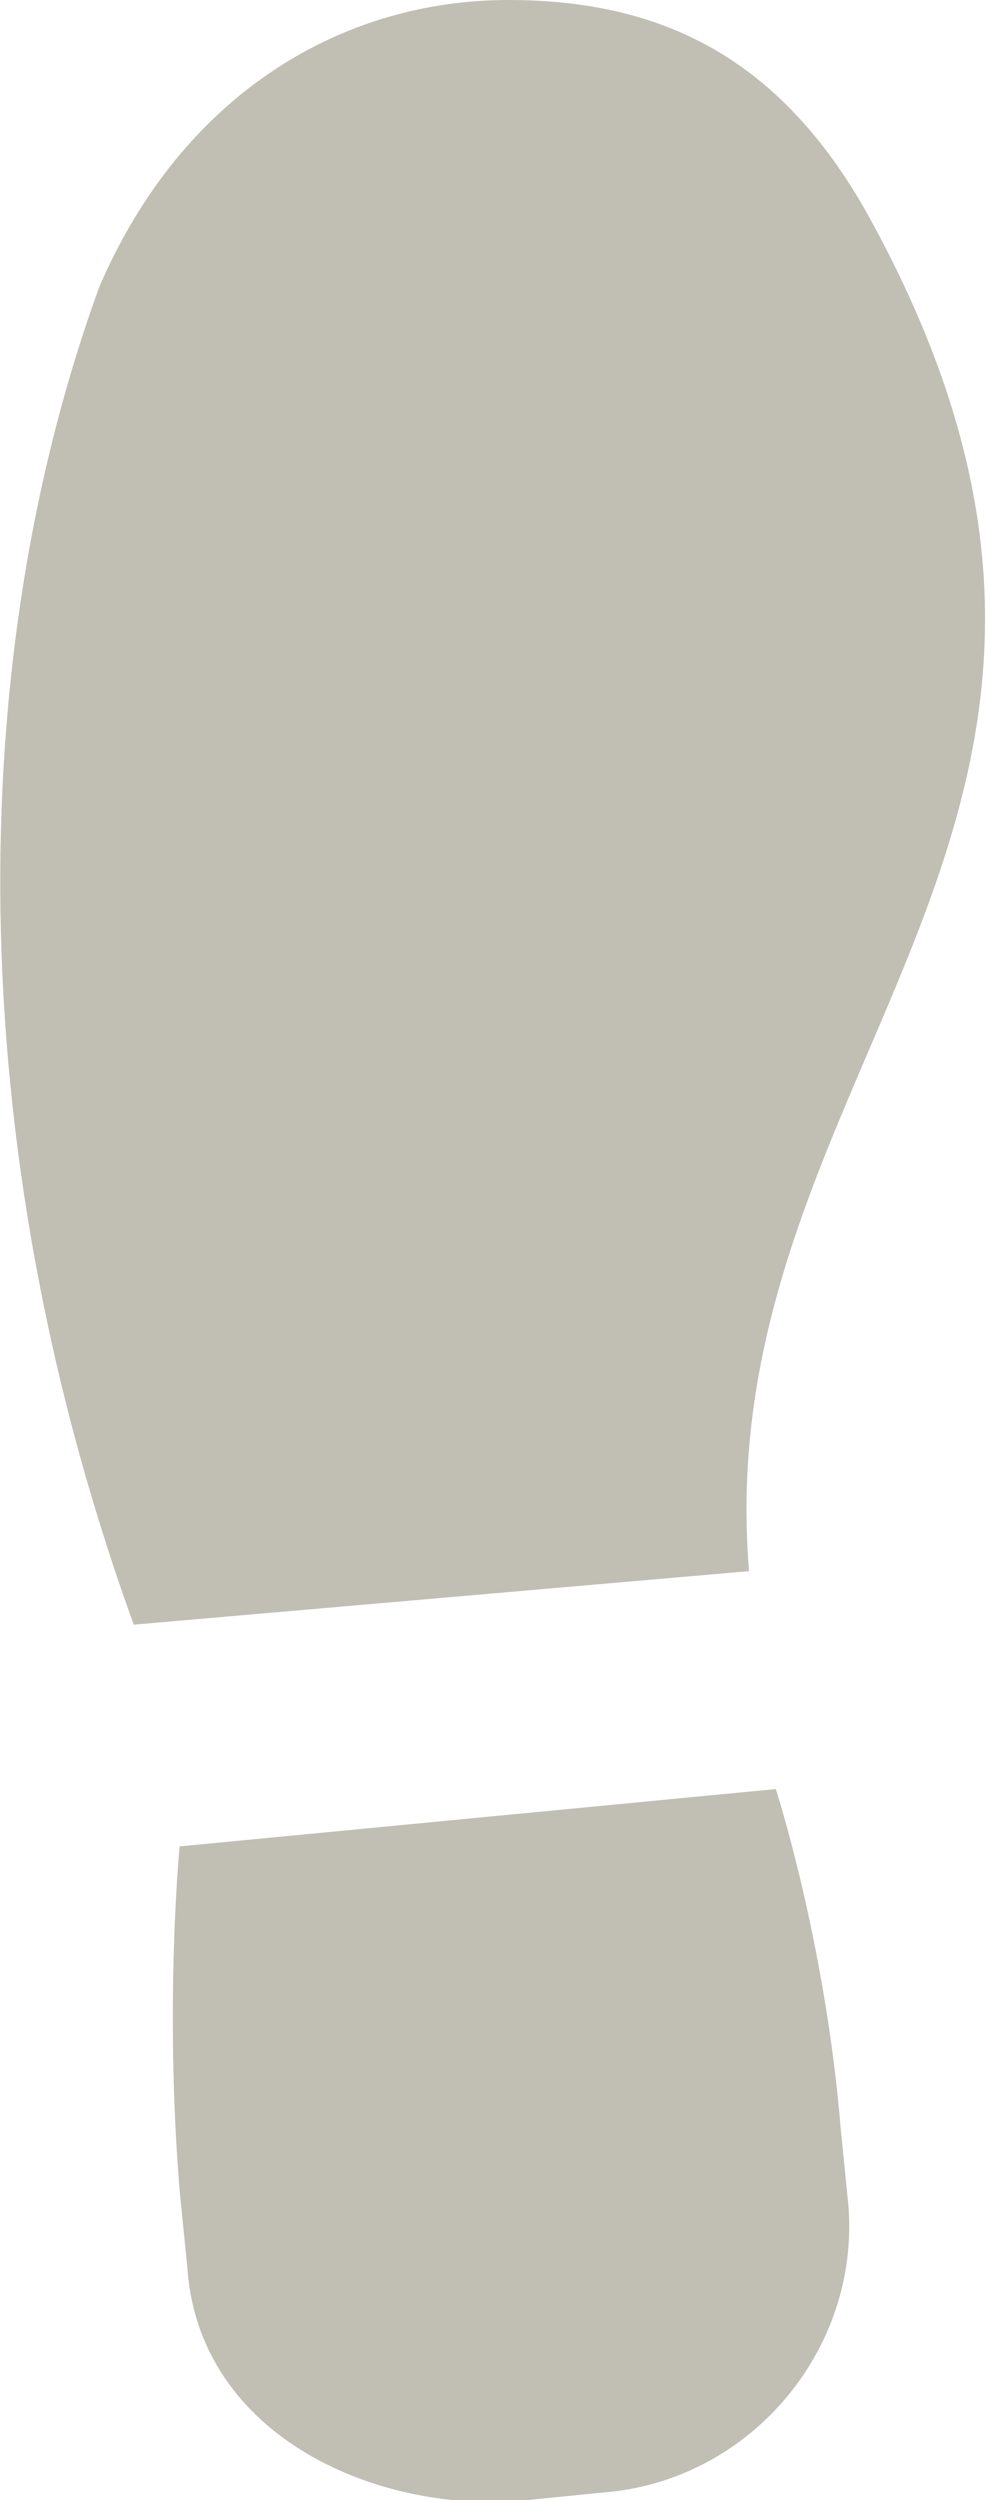 <?xml version="1.0" encoding="utf-8"?>
<!-- Generator: Adobe Illustrator 23.0.1, SVG Export Plug-In . SVG Version: 6.00 Build 0)  -->
<svg version="1.1" id="Layer_1" xmlns="http://www.w3.org/2000/svg" xmlns:xlink="http://www.w3.org/1999/xlink" x="0px" y="0px"
	 viewBox="0 0 25.8 65.4" style="enable-background:new 0 0 25.8 65.4;" xml:space="preserve">
<style type="text/css">
	.st0{fill-rule:evenodd;clip-rule:evenodd;fill:#C1BEB4;}
</style>
<path class="st0" d="M4.7,48.3c0,0-0.4,4.1,0,9l0.2,2c0.3,4.5,5.1,6.5,8.9,6.1l2-0.2c3.8-0.3,6.7-3.7,6.4-7.5l-0.2-2
	c-0.4-4.9-1.7-8.9-1.7-8.9L4.7,48.3z"/>
<path class="st0" d="M3.5,42.5l16.1-1.4c-1.1-13.3,11.9-19.6,3.1-35.5l0,0C20.4,1.5,17.3,0,13.3,0C9,0,4.8,2.4,2.6,7.5
	C-0.9,17.1-1.1,29.8,3.5,42.5z"/>
</svg>

